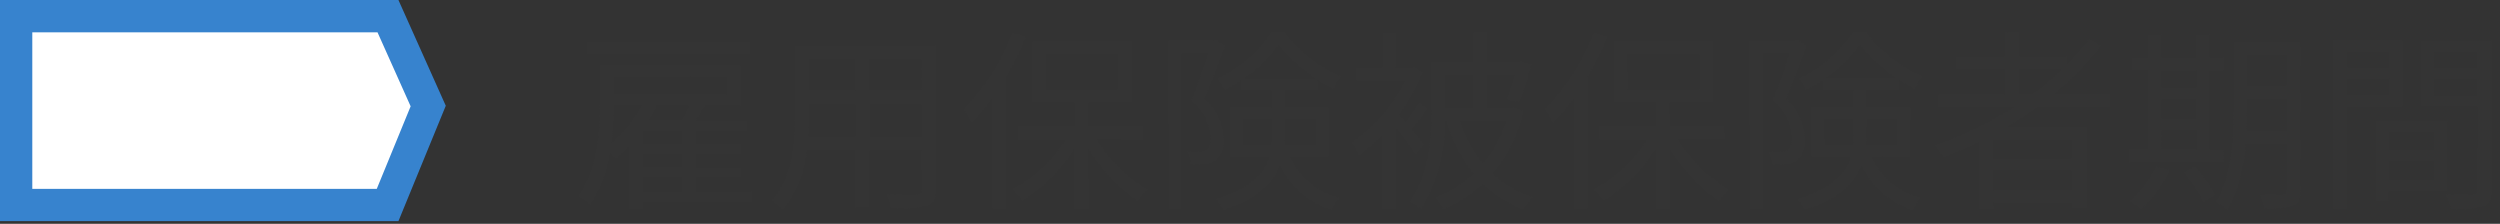 <svg xmlns="http://www.w3.org/2000/svg" width="154.801" height="13.858" viewBox="0 0 154.801 13.858">
  <rect x="0" y="0" width="154.801" height="13.858" fill="#333333" stroke="none"/>
  <g id="グループ_9941" data-name="グループ 9941" transform="translate(-1027.655 -1735.968)">
    <g id="グループ_8925" data-name="グループ 8925" transform="translate(0 204)">
      <g id="パス_7587" data-name="パス 7587" transform="translate(957.655 1531.968)" fill="#fff">
        <path d="M 94.001 12.694 L 71 12.694 L 71 1 L 94.023 1 L 96.515 6.566 L 94.001 12.694 Z" stroke="none"/>
        <path d="M 72 2 L 72 11.694 L 93.33 11.694 L 95.427 6.583 L 93.375 2 L 72 2 M 70 3.814697265625e-06 L 94.671 3.814697265625e-06 L 97.603 6.549 L 94.671 13.694 L 70 13.694 L 70 3.814697265625e-06 Z" stroke="none" fill="#3783ce"/>
      </g>
      <path id="パス_8744" data-name="パス 8744" d="M11.1-9.444H.96v.768H11.1ZM4.464-1.056H6.888V-.18H4.464ZM5.28-5.508H7.332c-.12.288-.288.636-.444.936H4.812a9.893,9.893,0,0,0,.5-.924Zm-.912,0A8.019,8.019,0,0,1,2.52-3.168a16.511,16.511,0,0,0,.156-2.34ZM9.66-7.284V-6.2H2.676v-1.08ZM6.888-3.1H4.464v-.816H6.888Zm0,1.428H4.464v-.816H6.888ZM11.208-.18H7.74v-.876h2.808v-.612H7.74v-.816h2.808V-3.1H7.74v-.816h3.132v-.66H7.728c.192-.288.384-.612.576-.912L8.22-5.508h2.316v-2.46H1.8v2.376C1.8-3.912,1.668-1.572.444.12A2.914,2.914,0,0,1,1.2.636,8.32,8.32,0,0,0,2.436-2.58a3.4,3.4,0,0,1,.324.4,7.336,7.336,0,0,0,.84-.792V.912h.864V.492h6.744Zm7.3-3.408V-5.58h3.228v1.992Zm-3.8,0c.036-.444.048-.888.048-1.284V-5.58h2.868v1.992ZM17.616-8.34v1.92H14.748V-8.34Zm4.116,1.92H18.5V-8.34h3.228Zm.876-2.772H13.872v4.32c0,1.668-.12,3.78-1.44,5.268a2.912,2.912,0,0,1,.684.588,6.89,6.89,0,0,0,1.5-3.72h3V.8H18.5v-3.54h3.228V-.3c0,.228-.084.3-.324.312-.216,0-1.032.012-1.872-.024a3.527,3.527,0,0,1,.3.864A7.83,7.83,0,0,0,22.068.708c.384-.156.54-.42.54-1Zm4.728-.816A13.474,13.474,0,0,1,24.312-5.28a7.287,7.287,0,0,1,.5.864A12.968,12.968,0,0,0,26.1-5.952V.888h.852V-7.26a17.826,17.826,0,0,0,1.224-2.5Zm2.076,1.332h4.452v2.2H29.412Zm6,5.292V-4.2h-3.36V-5.688h2.7V-9.48h-6.18v3.792h2.592V-4.2h-3.48v.816h2.964A8.889,8.889,0,0,1,27.336-.312,4.395,4.395,0,0,1,27.96.4a10.029,10.029,0,0,0,3.2-3.192V.924h.888V-2.832A11.052,11.052,0,0,0,35.088.42a4.043,4.043,0,0,1,.636-.708,9.35,9.35,0,0,1-3.156-3.1Zm4.524-6.18-.132.036h-2.8V.912H37.8V-8.712h1.656c-.276.84-.66,1.992-1.032,2.892a3.256,3.256,0,0,1,1.188,2.28.957.957,0,0,1-.264.8.781.781,0,0,1-.42.108,5.5,5.5,0,0,1-.756-.012,2.174,2.174,0,0,1,.216.792,5.4,5.4,0,0,0,.888-.012,1.314,1.314,0,0,0,.648-.228,1.539,1.539,0,0,0,.5-1.356A3.5,3.5,0,0,0,39.24-5.928c.432-1.008.912-2.28,1.284-3.276Zm1.68,6.516V-4.656h1.8v1.02c0,.192-.012.4-.024.588Zm4.512-1.608v1.608H44.2c.012-.192.024-.372.024-.564V-4.656Zm-4.44-2.52a8.833,8.833,0,0,0,2.136-2.076,10.154,10.154,0,0,0,2.292,2.076Zm5.256,4.848V-5.376H44.22V-6.42h2.016v-.672a8.244,8.244,0,0,0,.984.564,4.36,4.36,0,0,1,.468-.768A9.057,9.057,0,0,1,44.2-10.032H43.38a8.267,8.267,0,0,1-3.348,2.868,3.758,3.758,0,0,1,.444.72,9.378,9.378,0,0,0,1.056-.624v.648h1.884v1.044H40.824v3.048h2.424c-.3,1.02-1.14,1.956-3.312,2.628a2.977,2.977,0,0,1,.48.672C42.528.3,43.5-.708,43.92-1.8A5.17,5.17,0,0,0,47.1.972a2.293,2.293,0,0,1,.516-.756,4.528,4.528,0,0,1-3.072-2.544Zm5.892-.744c-.12-.156-.444-.54-.78-.936.312-.36.672-.84,1-1.284l-.54-.4a12.572,12.572,0,0,1-.84,1.236c-.144-.18-.288-.336-.4-.468a11.427,11.427,0,0,0,1.452-2.616l-.48-.324-.156.036H51.084V-10h-.84v2.172h-1.62v.8H51.66a10.44,10.44,0,0,1-3.3,3.828A3.576,3.576,0,0,1,48.8-2.4a11.968,11.968,0,0,0,1.464-1.308V.924h.852V-4.1c.444.564.96,1.26,1.188,1.632Zm5.088-1.476a7.582,7.582,0,0,1-1.44,2.64,8.137,8.137,0,0,1-1.44-2.64ZM55.884-7.38v2.04h-1.74V-7.38Zm2.52,2-.144.036H56.736V-7.38h1.68a10.514,10.514,0,0,1-.444,1.512l.768.168a18.186,18.186,0,0,0,.732-2.376l-.624-.144-.144.036H56.736v-1.848h-.852v1.848H53.292v2.868c0,1.716-.132,4.092-1.356,5.772a3.3,3.3,0,0,1,.708.468,10.166,10.166,0,0,0,1.488-5.472h.084A9.512,9.512,0,0,0,55.9-1.272,7.218,7.218,0,0,1,53.508.192a3.107,3.107,0,0,1,.516.732,8.16,8.16,0,0,0,2.448-1.56A7.2,7.2,0,0,0,58.992.948a3.868,3.868,0,0,1,.6-.768,6.7,6.7,0,0,1-2.508-1.452,8.885,8.885,0,0,0,1.9-3.888Zm4.932-4.632A13.474,13.474,0,0,1,60.312-5.28a7.287,7.287,0,0,1,.5.864A12.967,12.967,0,0,0,62.1-5.952V.888h.852V-7.26a17.826,17.826,0,0,0,1.224-2.5Zm2.076,1.332h4.452v2.2H65.412Zm6,5.292V-4.2h-3.36V-5.688h2.7V-9.48h-6.18v3.792h2.592V-4.2h-3.48v.816h2.964A8.889,8.889,0,0,1,63.336-.312,4.395,4.395,0,0,1,63.96.4a10.029,10.029,0,0,0,3.2-3.192V.924h.888V-2.832A11.052,11.052,0,0,0,71.088.42a4.043,4.043,0,0,1,.636-.708,9.35,9.35,0,0,1-3.156-3.1Zm4.524-6.18-.132.036h-2.8V.912H73.8V-8.712h1.656c-.276.84-.66,1.992-1.032,2.892a3.256,3.256,0,0,1,1.188,2.28.957.957,0,0,1-.264.8.781.781,0,0,1-.42.108,5.5,5.5,0,0,1-.756-.012,2.174,2.174,0,0,1,.216.792,5.405,5.405,0,0,0,.888-.012,1.314,1.314,0,0,0,.648-.228,1.539,1.539,0,0,0,.5-1.356A3.5,3.5,0,0,0,75.24-5.928c.432-1.008.912-2.28,1.284-3.276Zm1.68,6.516V-4.656h1.8v1.02c0,.192-.012.4-.024.588Zm4.512-1.608v1.608H80.2c.012-.192.024-.372.024-.564V-4.656Zm-4.44-2.52a8.833,8.833,0,0,0,2.136-2.076,10.154,10.154,0,0,0,2.292,2.076Zm5.256,4.848V-5.376H80.22V-6.42h2.016v-.672a8.244,8.244,0,0,0,.984.564,4.359,4.359,0,0,1,.468-.768A9.057,9.057,0,0,1,80.2-10.032H79.38a8.267,8.267,0,0,1-3.348,2.868,3.758,3.758,0,0,1,.444.72,9.378,9.378,0,0,0,1.056-.624v.648h1.884v1.044H76.824v3.048h2.424c-.3,1.02-1.14,1.956-3.312,2.628a2.977,2.977,0,0,1,.48.672C78.528.3,79.5-.708,79.92-1.8A5.17,5.17,0,0,0,83.1.972a2.293,2.293,0,0,1,.516-.756,4.528,4.528,0,0,1-3.072-2.544ZM89.676-6.2V-7.74H92.34A18.97,18.97,0,0,1,90.516-6.2Zm3.252,4h-4.86V-3.4h4.86ZM88.068-.252V-1.5h4.86V-.252ZM95.3-5.4v-.8H91.848a18.2,18.2,0,0,0,2.916-3.012l-.756-.408A14.055,14.055,0,0,1,92.64-8.04v-.492H89.676v-1.5H88.8v1.5H85.74v.792H88.8V-6.2H84.7v.8h4.668a23.68,23.68,0,0,1-4.932,2.376A5.2,5.2,0,0,1,85-2.292c.732-.276,1.476-.6,2.2-.948V.912h.876V.528h4.86V.864h.912V-4.152H88.884c.66-.384,1.308-.8,1.932-1.248Zm3.18,1.416h2.172v1.2H98.484Zm2.172-3.672V-6.6H98.484V-7.656ZM98.484-5.88h2.172V-4.7H98.484Zm3.876,3.1h-.876V-7.656h.876v-.8h-.876V-9.9h-.828v1.44H98.484V-9.9h-.816v1.44H96.66v.8h1.008v4.872H96.5v.8h5.856Zm-4.2,1.056A6.26,6.26,0,0,1,96.516.408a5.516,5.516,0,0,1,.72.516A7.932,7.932,0,0,0,99.012-1.5Zm1.7.372A9.42,9.42,0,0,1,101.1.468l.72-.42a8.889,8.889,0,0,0-1.26-1.776Zm3.9-2.568c.012-.408.024-.816.024-1.188v-.8h2.448v1.992Zm2.472-4.7V-6.72h-2.448V-8.628Zm.864-.816h-4.152v4.332c0,1.716-.1,4-1.092,5.58a2.287,2.287,0,0,1,.708.516,9.4,9.4,0,0,0,1.14-4.1h2.532V-.24c0,.192-.072.252-.252.252s-.768.012-1.4,0a3.628,3.628,0,0,1,.276.864,5.319,5.319,0,0,0,1.788-.168c.324-.144.456-.408.456-.936Zm5.5.612v1H110v-1ZM110-6.12V-7.176H112.6V-6.12Zm3.444.684V-9.528h-4.332V.924H110v-6.36Zm1.932,1.6v1.1h-2.82v-1.1ZM112.56-.9V-2.064h2.82V-.9Zm3.648.708V-4.536h-4.452V.408h.8v-.6Zm-.84-5.916V-7.176h2.688v1.068Zm2.688-2.724v1h-2.688v-1Zm.9-.7h-4.44v4.1h3.54V-.276c0,.216-.072.288-.276.288S116.832.036,116.1,0a3.287,3.287,0,0,1,.312.912,6.83,6.83,0,0,0,2.016-.156c.4-.156.528-.456.528-1.02Z" transform="translate(1063 1544)" fill="#343434" stroke="rgba(0,0,0,0)" stroke-width="1"/>
    </g>
  </g>
</svg>
